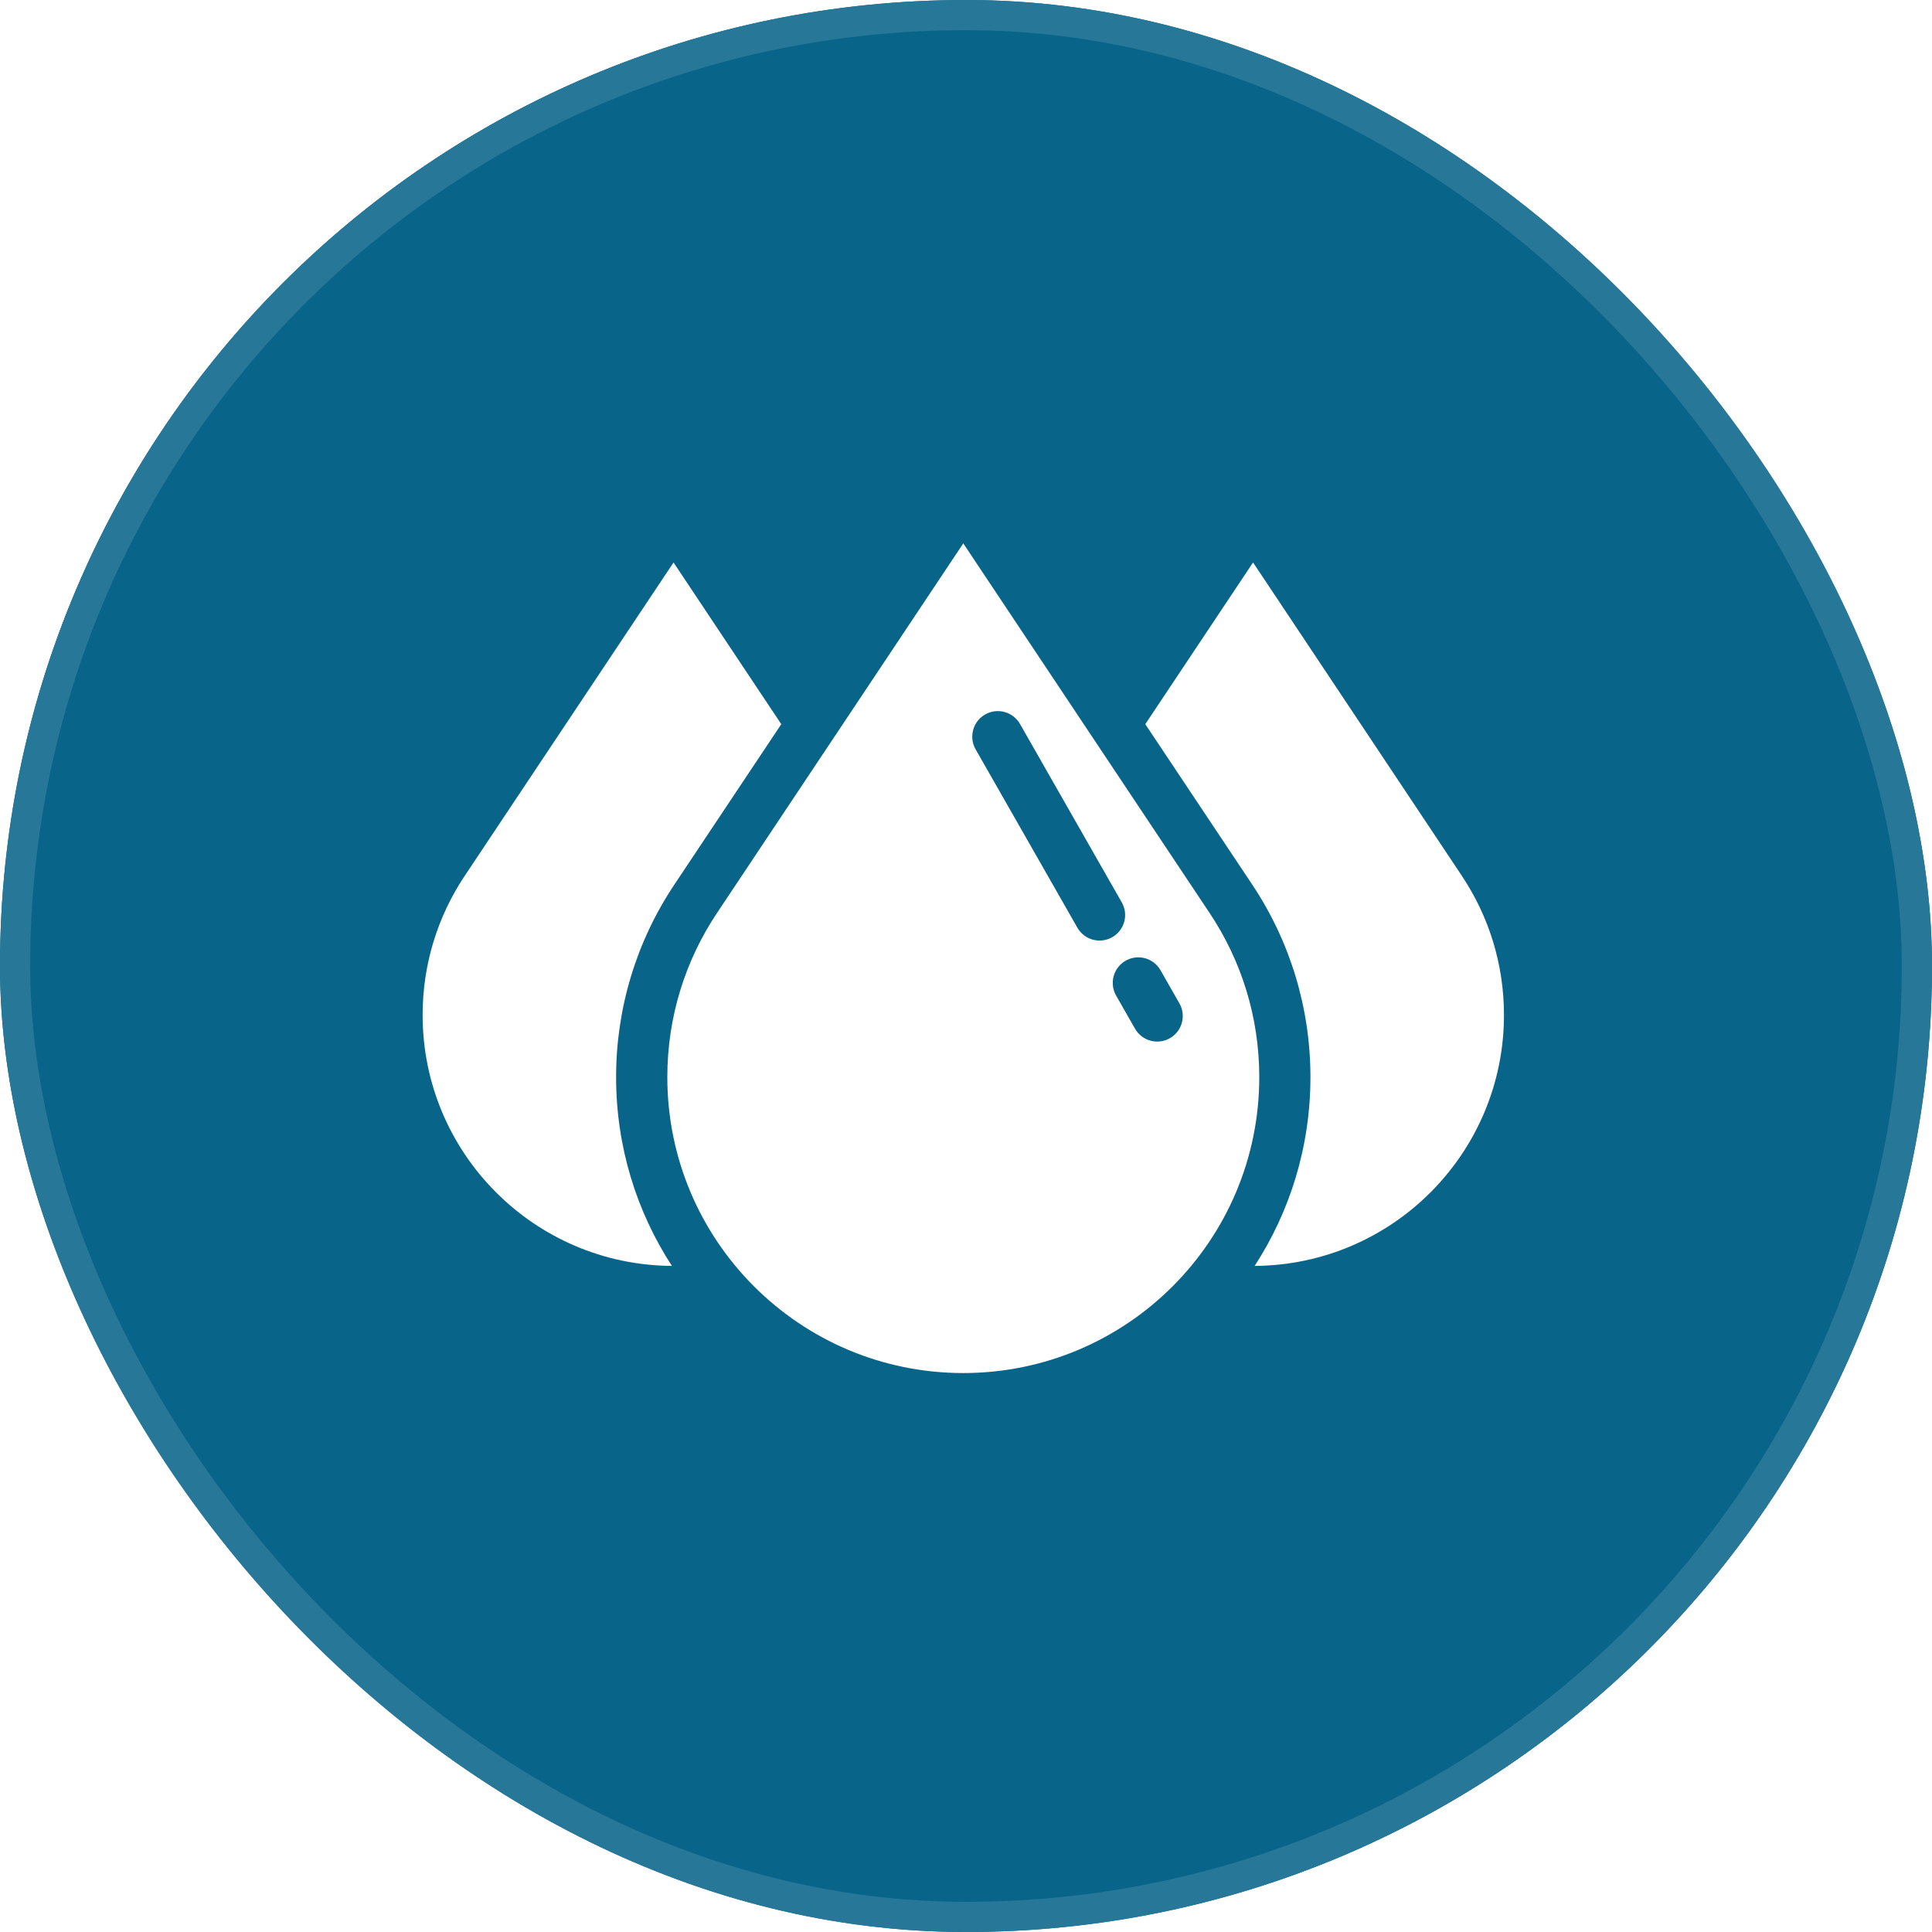<svg width="64" height="64" viewBox="0 0 64 64" fill="none" xmlns="http://www.w3.org/2000/svg">
<g filter="url(#filter0_b_7011_2285)">
<rect width="64" height="64" rx="32" fill="#09648A"/>
<rect x="0.5" y="0.5" width="63" height="63" rx="31.5" stroke="#277798"/>
</g>
<path fill-rule="evenodd" clip-rule="evenodd" d="M40.074 30.251C41.111 31.805 41.715 33.672 41.715 35.68C41.715 41.095 37.325 45.484 31.91 45.484C26.495 45.484 22.106 41.095 22.106 35.68C22.106 33.672 22.71 31.805 23.747 30.251L31.91 18L40.074 30.251ZM22.259 41.935C17.692 41.906 14 38.196 14 33.623C14 31.92 14.512 30.337 15.39 29.02L22.312 18.633L25.881 23.989L22.334 29.311C21.074 31.202 20.409 33.408 20.409 35.681C20.409 37.988 21.088 40.135 22.258 41.936L22.259 41.935ZM48.43 29.02C49.308 30.337 49.821 31.92 49.821 33.623C49.821 38.196 46.128 41.906 41.562 41.935C42.731 40.134 43.41 37.987 43.41 35.68C43.41 33.408 42.745 31.201 41.486 29.31L37.939 23.989L41.509 18.632L48.43 29.019V29.02ZM32.317 24.82C32.087 24.413 32.23 23.896 32.637 23.666C33.043 23.436 33.56 23.578 33.791 23.986L37.161 29.894C37.392 30.301 37.249 30.817 36.842 31.047C36.435 31.278 35.918 31.135 35.688 30.728L32.317 24.82ZM36.971 32.977C36.741 32.571 36.884 32.054 37.291 31.823C37.698 31.593 38.215 31.735 38.445 32.143L39.071 33.24C39.301 33.646 39.158 34.163 38.751 34.394C38.345 34.624 37.827 34.481 37.597 34.074L36.971 32.977Z" fill="white"/>
<defs>
<filter id="filter0_b_7011_2285" x="-15" y="-15" width="94" height="94" filterUnits="userSpaceOnUse" color-interpolation-filters="sRGB">
<feFlood flood-opacity="0" result="BackgroundImageFix"/>
<feGaussianBlur in="BackgroundImageFix" stdDeviation="7.5"/>
<feComposite in2="SourceAlpha" operator="in" result="effect1_backgroundBlur_7011_2285"/>
<feBlend mode="normal" in="SourceGraphic" in2="effect1_backgroundBlur_7011_2285" result="shape"/>
</filter>
</defs>
</svg>
